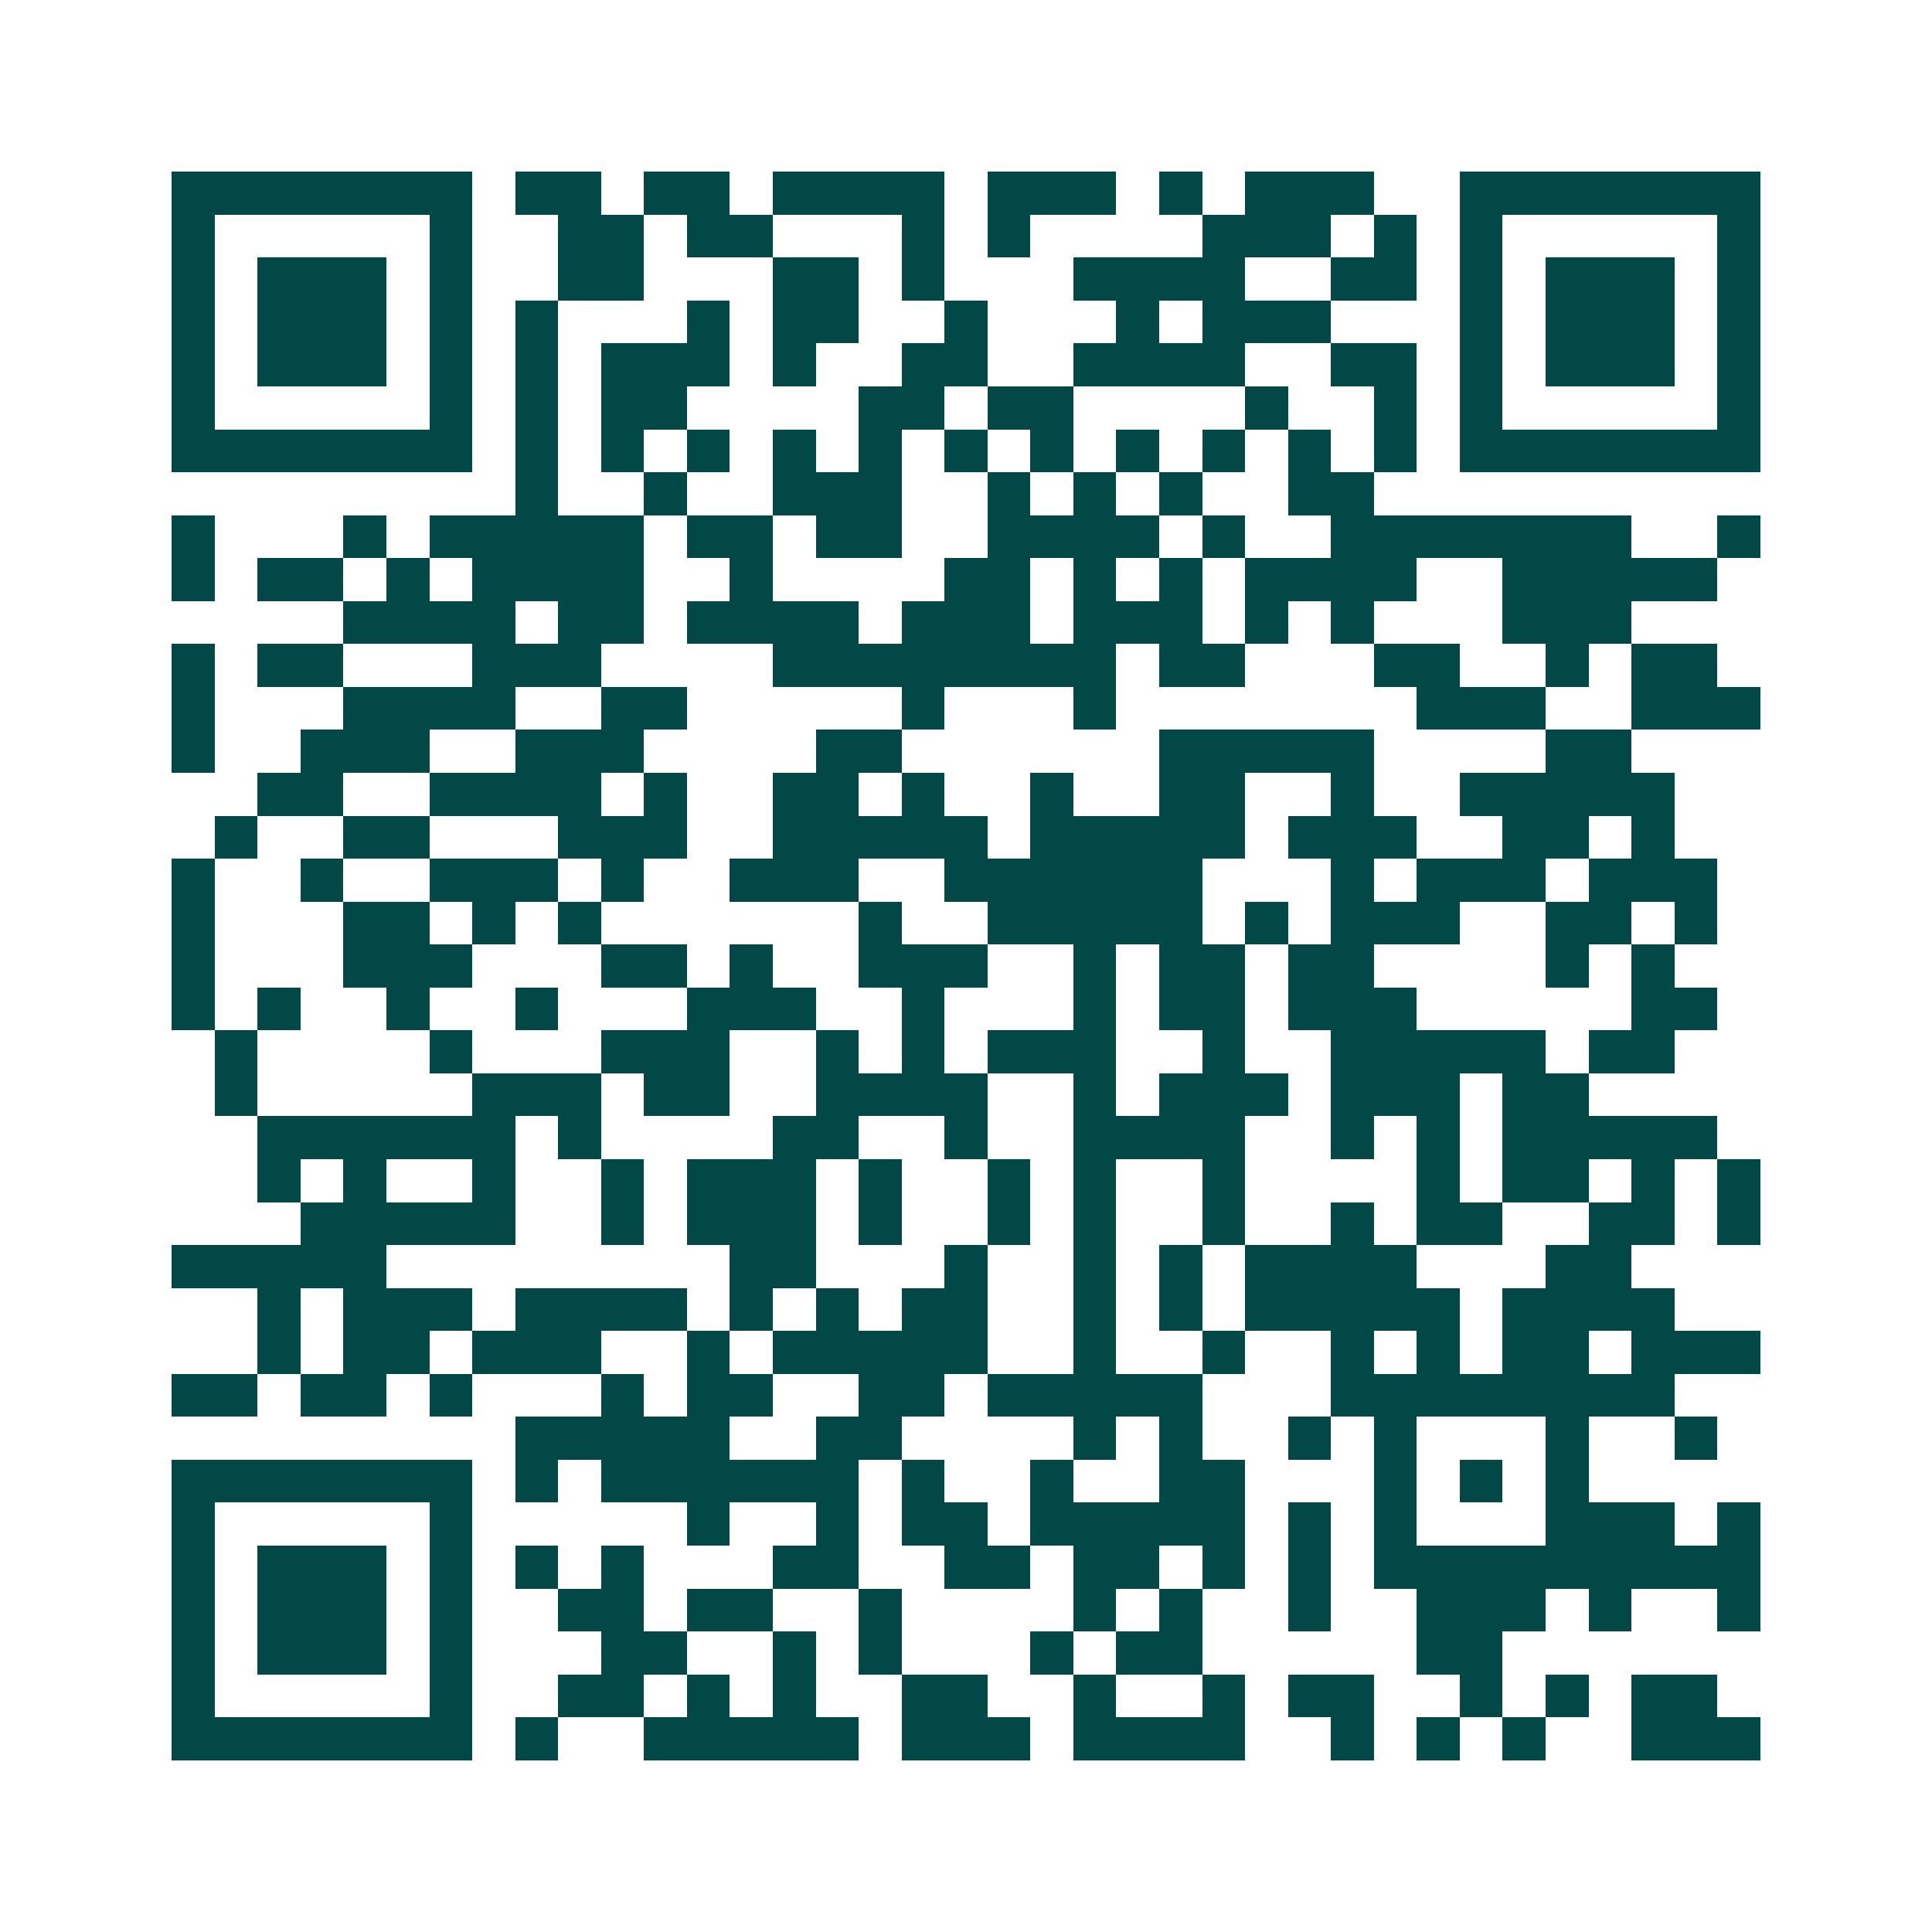 <svg xmlns="http://www.w3.org/2000/svg" width="200" height="200" viewBox="0 0 45 45" shape-rendering="crispEdges"><path fill="#ffffff" d="M0 0h45v45H0z"/><path stroke="#014847" d="M4 4.5h7m1 0h2m1 0h2m1 0h4m1 0h3m1 0h1m1 0h3m2 0h7M4 5.5h1m5 0h1m2 0h2m1 0h2m3 0h1m1 0h1m4 0h3m1 0h1m1 0h1m5 0h1M4 6.5h1m1 0h3m1 0h1m2 0h2m3 0h2m1 0h1m3 0h4m2 0h2m1 0h1m1 0h3m1 0h1M4 7.5h1m1 0h3m1 0h1m1 0h1m3 0h1m1 0h2m2 0h1m3 0h1m1 0h3m3 0h1m1 0h3m1 0h1M4 8.5h1m1 0h3m1 0h1m1 0h1m1 0h3m1 0h1m2 0h2m2 0h4m2 0h2m1 0h1m1 0h3m1 0h1M4 9.5h1m5 0h1m1 0h1m1 0h2m4 0h2m1 0h2m4 0h1m2 0h1m1 0h1m5 0h1M4 10.5h7m1 0h1m1 0h1m1 0h1m1 0h1m1 0h1m1 0h1m1 0h1m1 0h1m1 0h1m1 0h1m1 0h1m1 0h7M12 11.5h1m2 0h1m2 0h3m2 0h1m1 0h1m1 0h1m2 0h2M4 12.5h1m3 0h1m1 0h5m1 0h2m1 0h2m2 0h4m1 0h1m2 0h7m2 0h1M4 13.5h1m1 0h2m1 0h1m1 0h4m2 0h1m4 0h2m1 0h1m1 0h1m1 0h4m2 0h5M8 14.5h4m1 0h2m1 0h4m1 0h3m1 0h3m1 0h1m1 0h1m3 0h3M4 15.5h1m1 0h2m3 0h3m4 0h8m1 0h2m3 0h2m2 0h1m1 0h2M4 16.5h1m3 0h4m2 0h2m5 0h1m3 0h1m7 0h3m2 0h3M4 17.5h1m2 0h3m2 0h3m4 0h2m6 0h5m4 0h2M6 18.5h2m2 0h4m1 0h1m2 0h2m1 0h1m2 0h1m2 0h2m2 0h1m2 0h5M5 19.5h1m2 0h2m3 0h3m2 0h5m1 0h5m1 0h3m2 0h2m1 0h1M4 20.5h1m2 0h1m2 0h3m1 0h1m2 0h3m2 0h6m3 0h1m1 0h3m1 0h3M4 21.5h1m3 0h2m1 0h1m1 0h1m6 0h1m2 0h5m1 0h1m1 0h3m2 0h2m1 0h1M4 22.5h1m3 0h3m3 0h2m1 0h1m2 0h3m2 0h1m1 0h2m1 0h2m4 0h1m1 0h1M4 23.5h1m1 0h1m2 0h1m2 0h1m3 0h3m2 0h1m3 0h1m1 0h2m1 0h3m5 0h2M5 24.5h1m4 0h1m3 0h3m2 0h1m1 0h1m1 0h3m2 0h1m2 0h5m1 0h2M5 25.5h1m5 0h3m1 0h2m2 0h4m2 0h1m1 0h3m1 0h3m1 0h2M6 26.5h6m1 0h1m4 0h2m2 0h1m2 0h4m2 0h1m1 0h1m1 0h5M6 27.5h1m1 0h1m2 0h1m2 0h1m1 0h3m1 0h1m2 0h1m1 0h1m2 0h1m4 0h1m1 0h2m1 0h1m1 0h1M7 28.5h5m2 0h1m1 0h3m1 0h1m2 0h1m1 0h1m2 0h1m2 0h1m1 0h2m2 0h2m1 0h1M4 29.5h5m8 0h2m3 0h1m2 0h1m1 0h1m1 0h4m3 0h2M6 30.5h1m1 0h3m1 0h4m1 0h1m1 0h1m1 0h2m2 0h1m1 0h1m1 0h5m1 0h4M6 31.5h1m1 0h2m1 0h3m2 0h1m1 0h5m2 0h1m2 0h1m2 0h1m1 0h1m1 0h2m1 0h3M4 32.5h2m1 0h2m1 0h1m3 0h1m1 0h2m2 0h2m1 0h5m3 0h8M12 33.5h5m2 0h2m4 0h1m1 0h1m2 0h1m1 0h1m3 0h1m2 0h1M4 34.5h7m1 0h1m1 0h6m1 0h1m2 0h1m2 0h2m3 0h1m1 0h1m1 0h1M4 35.5h1m5 0h1m5 0h1m2 0h1m1 0h2m1 0h5m1 0h1m1 0h1m3 0h3m1 0h1M4 36.5h1m1 0h3m1 0h1m1 0h1m1 0h1m3 0h2m2 0h2m1 0h2m1 0h1m1 0h1m1 0h9M4 37.5h1m1 0h3m1 0h1m2 0h2m1 0h2m2 0h1m4 0h1m1 0h1m2 0h1m2 0h3m1 0h1m2 0h1M4 38.5h1m1 0h3m1 0h1m3 0h2m2 0h1m1 0h1m3 0h1m1 0h2m5 0h2M4 39.5h1m5 0h1m2 0h2m1 0h1m1 0h1m2 0h2m2 0h1m2 0h1m1 0h2m2 0h1m1 0h1m1 0h2M4 40.5h7m1 0h1m2 0h5m1 0h3m1 0h4m2 0h1m1 0h1m1 0h1m2 0h3"/></svg>
